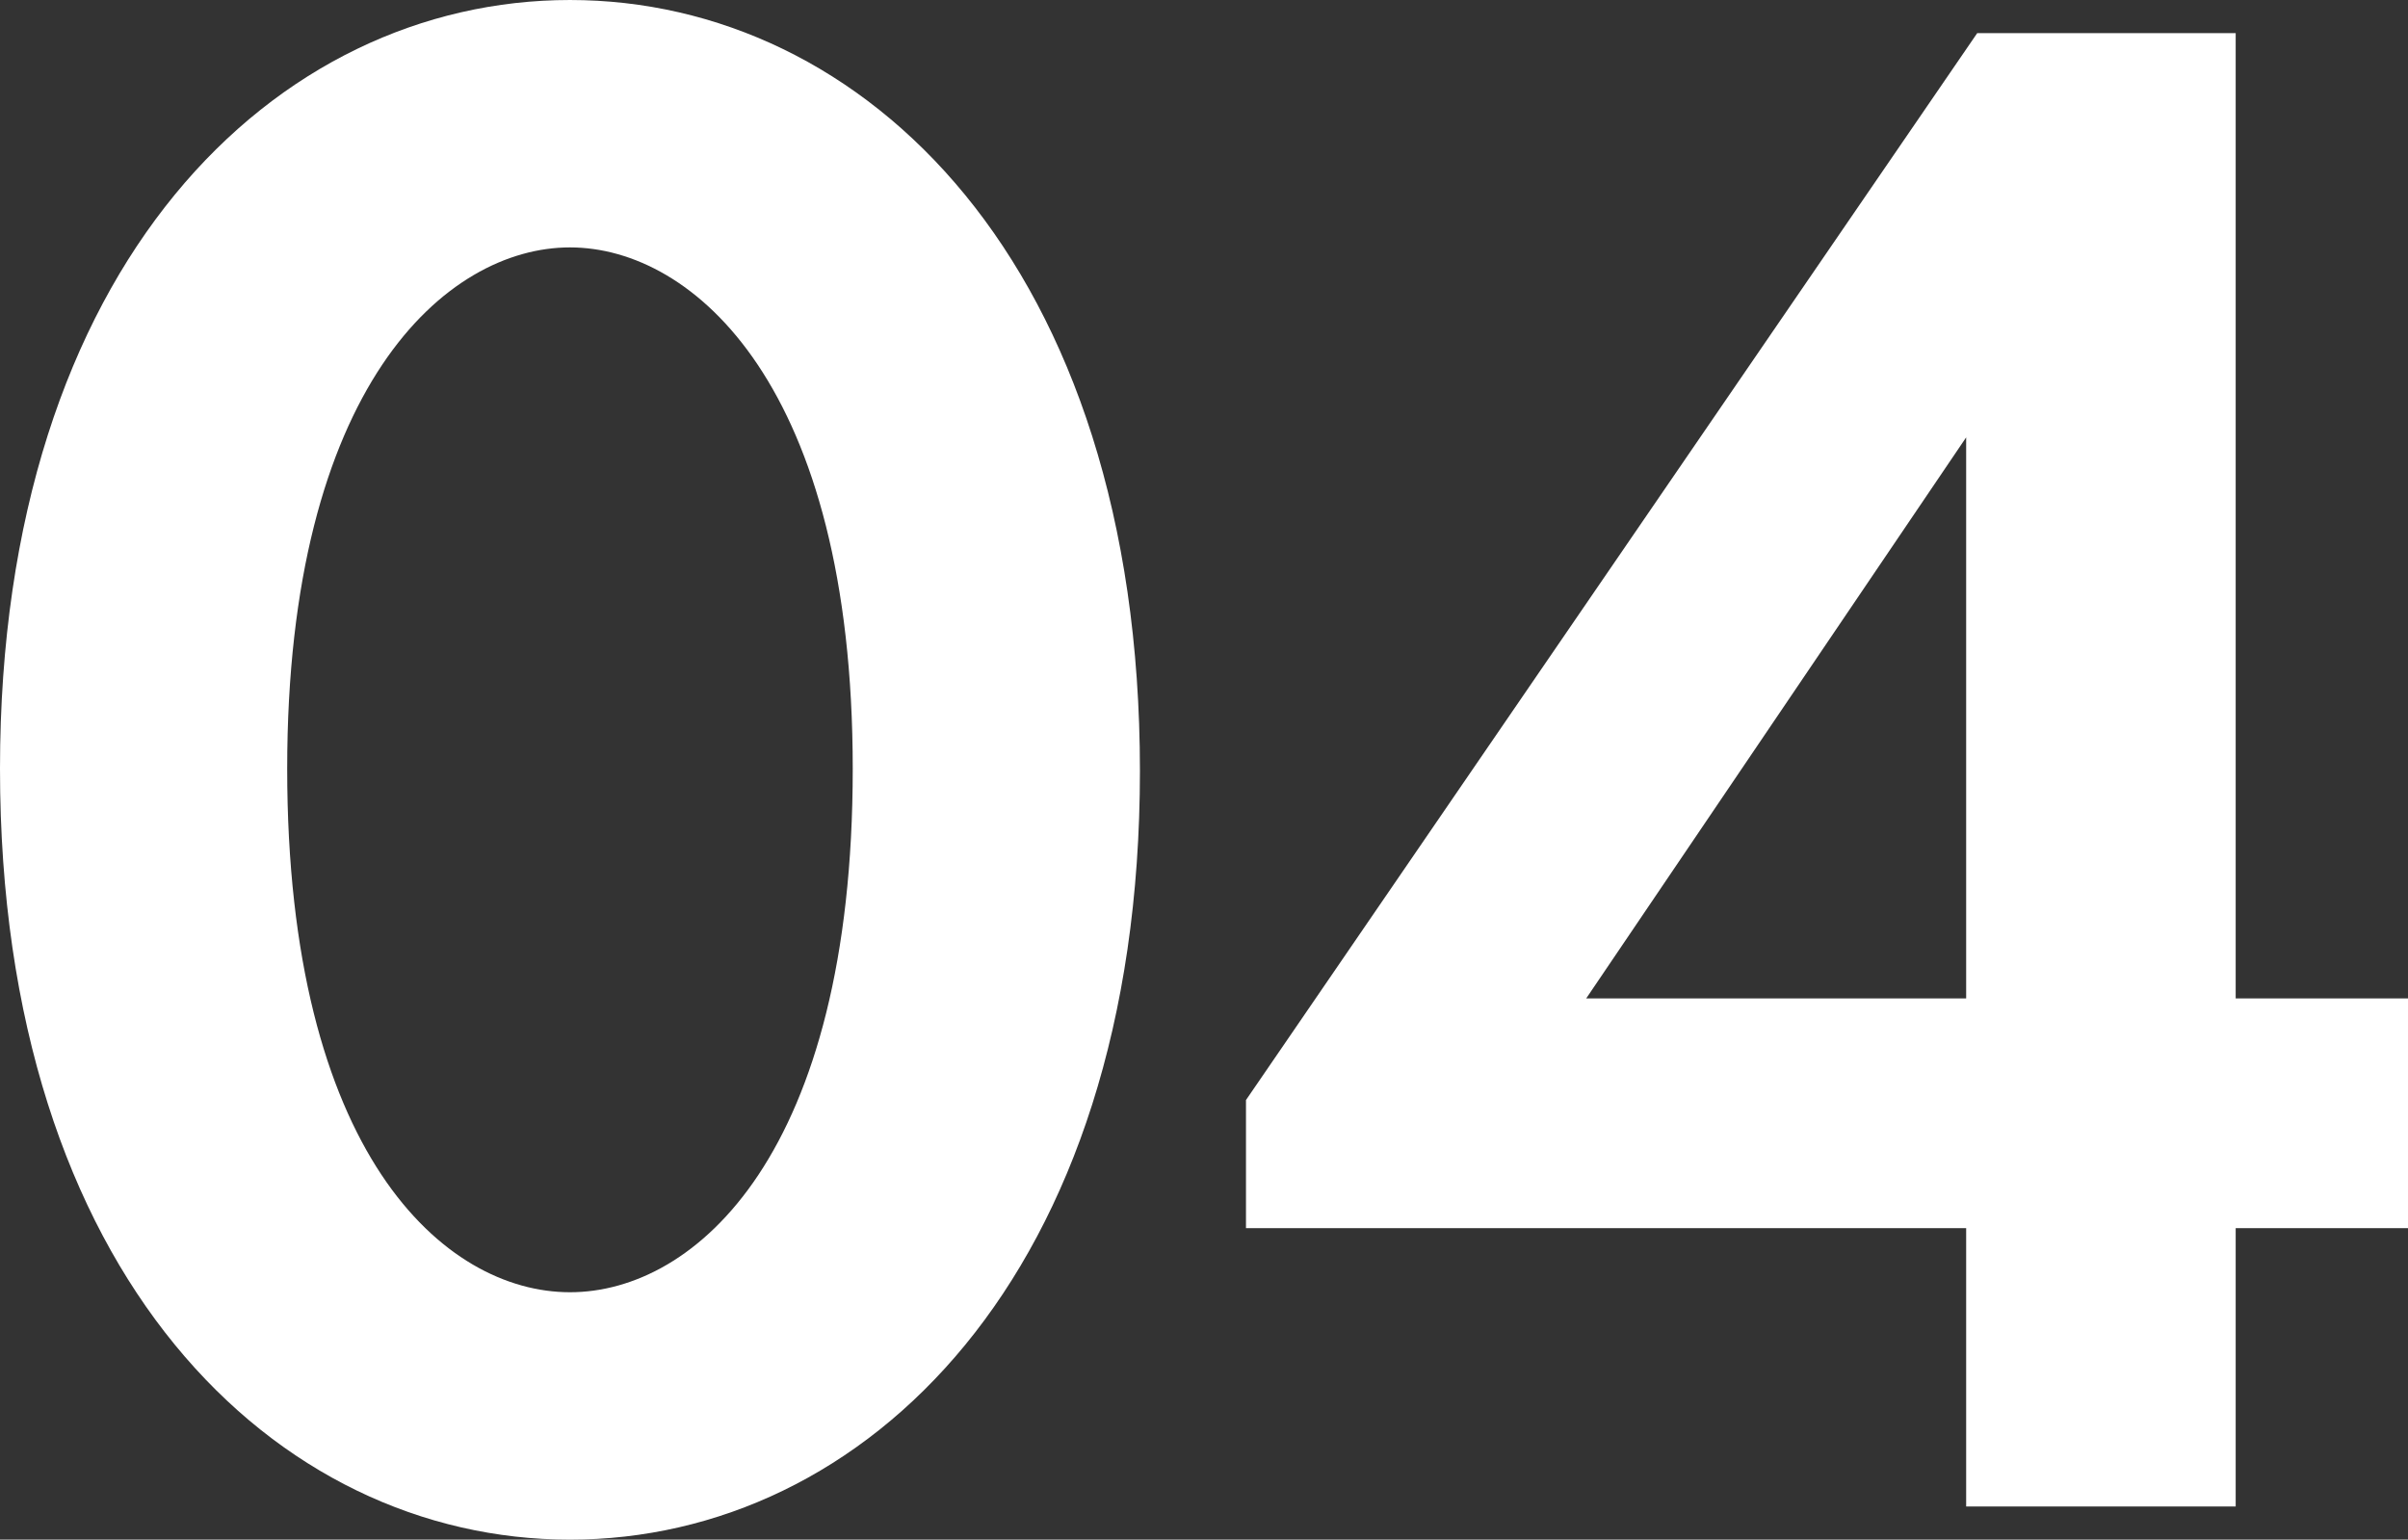 <svg xmlns="http://www.w3.org/2000/svg" width="65.4" height="41.82" viewBox="0 0 65.4 41.82"><rect x="0" y="0" width="65.4" height="41.82" fill="#333333" stroke="none"/><path d="M17.04,59.9c7.98,0,15.48-7.14,15.48-20.88,0-13.8-7.5-20.94-15.48-20.94S1.56,25.22,1.56,38.96C1.56,52.76,9.06,59.9,17.04,59.9Zm0-35.1c3.36,0,7.68,3.78,7.68,14.16,0,10.44-4.26,14.22-7.68,14.22S9.36,49.4,9.36,38.96C9.36,28.58,13.68,24.8,17.04,24.8Zm45.24-5.82H55.26L35.4,47.96v3.48H54.96V59h7.32V51.44h4.68V45.2H62.28ZM44.64,45.2,54.96,29.96V45.2Z" transform="translate(-1.56 -18.08)" fill="#fff"/></svg>